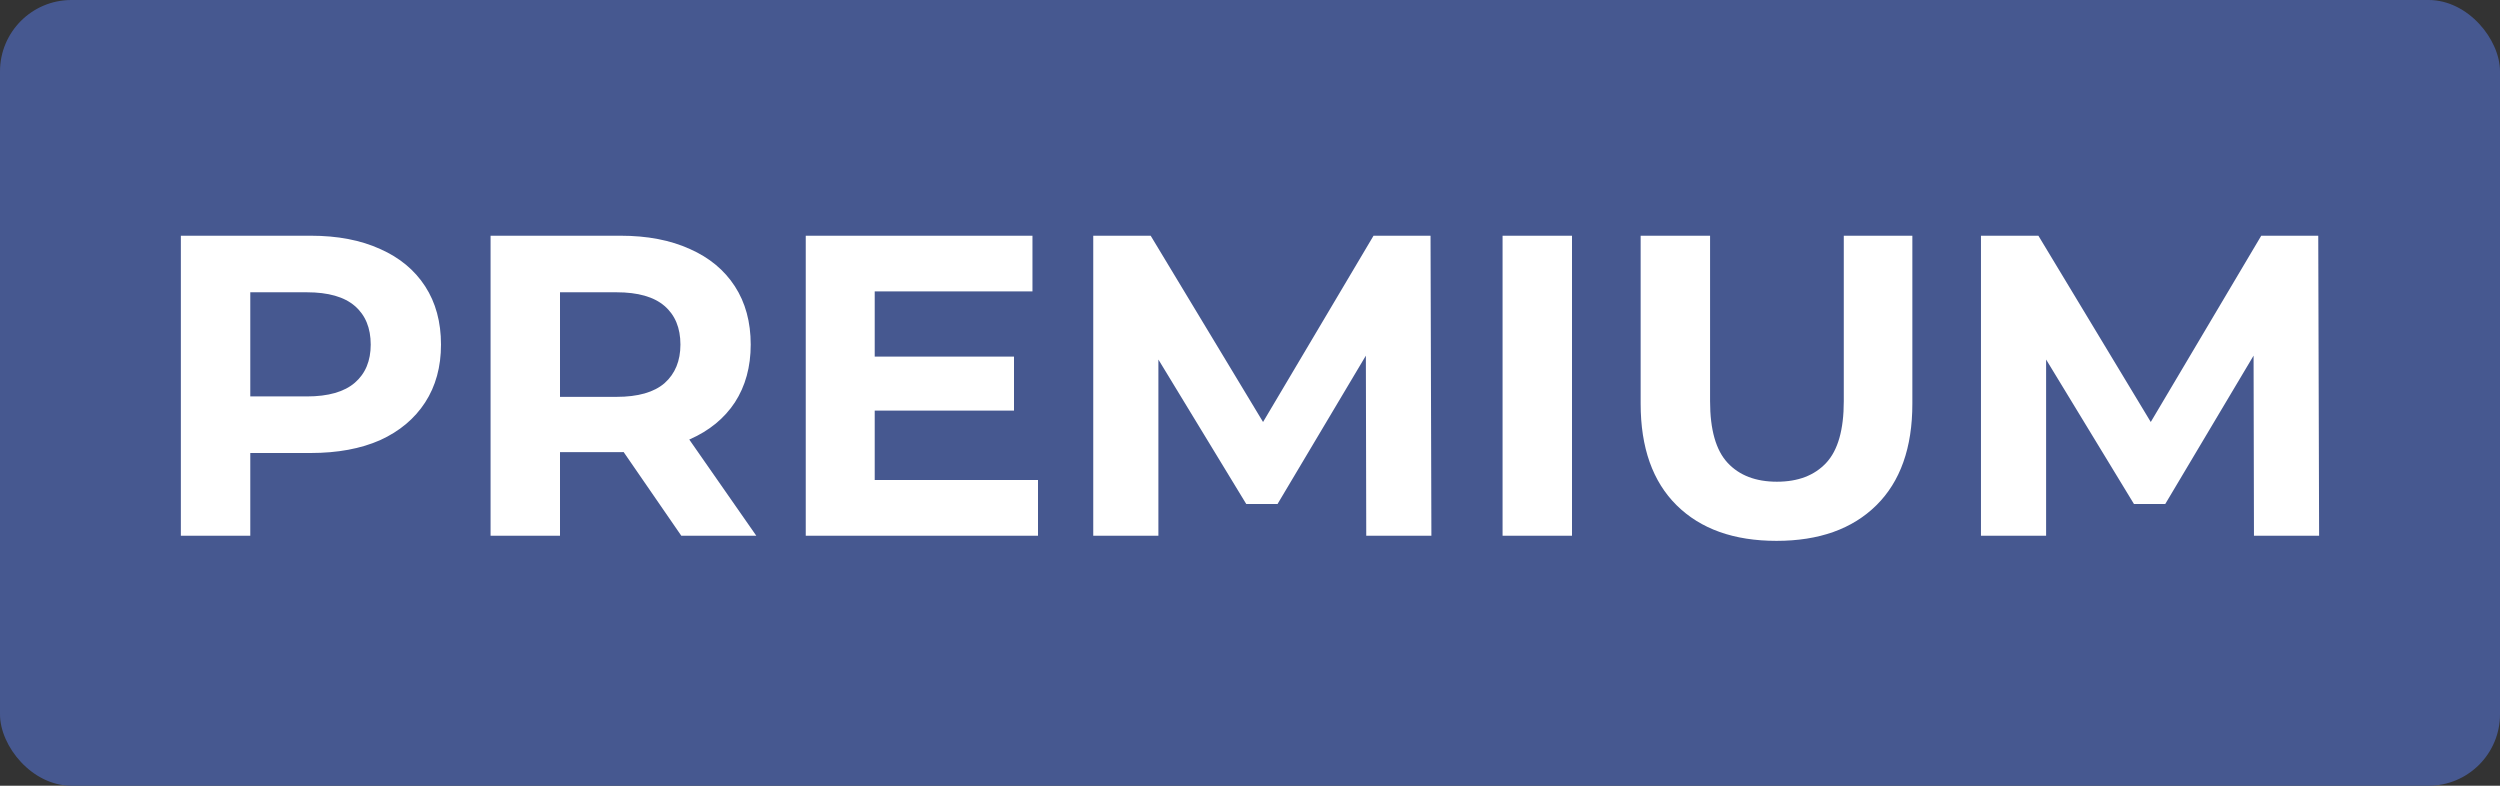 <svg width="70" height="22" viewBox="0 0 70 22" fill="none" xmlns="http://www.w3.org/2000/svg">
<rect x="0" y="0" width="70" height="22" fill="#333333" stroke="none"/>
<rect width="70" height="22" rx="2" fill="#465890"/>
<path d="M5.064 15V6.6H8.7C9.452 6.6 10.1 6.724 10.644 6.972C11.188 7.212 11.608 7.56 11.904 8.016C12.2 8.472 12.348 9.016 12.348 9.648C12.348 10.272 12.2 10.812 11.904 11.268C11.608 11.724 11.188 12.076 10.644 12.324C10.1 12.564 9.452 12.684 8.7 12.684H6.144L7.008 11.808V15H5.064ZM7.008 12.024L6.144 11.1H8.592C9.192 11.1 9.64 10.972 9.936 10.716C10.232 10.46 10.38 10.104 10.38 9.648C10.38 9.184 10.232 8.824 9.936 8.568C9.64 8.312 9.192 8.184 8.592 8.184H6.144L7.008 7.26V12.024ZM13.736 15V6.6H17.372C18.124 6.6 18.772 6.724 19.316 6.972C19.86 7.212 20.28 7.56 20.576 8.016C20.872 8.472 21.02 9.016 21.02 9.648C21.02 10.272 20.872 10.812 20.576 11.268C20.28 11.716 19.86 12.06 19.316 12.3C18.772 12.54 18.124 12.66 17.372 12.66H14.816L15.68 11.808V15H13.736ZM19.076 15L16.976 11.952H19.052L21.176 15H19.076ZM15.68 12.024L14.816 11.112H17.264C17.864 11.112 18.312 10.984 18.608 10.728C18.904 10.464 19.052 10.104 19.052 9.648C19.052 9.184 18.904 8.824 18.608 8.568C18.312 8.312 17.864 8.184 17.264 8.184H14.816L15.68 7.26V12.024ZM24.349 9.984H28.392V11.496H24.349V9.984ZM24.492 13.44H29.064V15H22.561V6.6H28.909V8.16H24.492V13.44ZM30.611 15V6.6H32.219L35.795 12.528H34.943L38.459 6.6H40.055L40.079 15H38.255L38.243 9.396H38.579L35.771 14.112H34.895L32.027 9.396H32.435V15H30.611ZM42.072 15V6.6H44.016V15H42.072ZM49.742 15.144C48.55 15.144 47.618 14.812 46.946 14.148C46.274 13.484 45.938 12.536 45.938 11.304V6.6H47.882V11.232C47.882 12.032 48.046 12.608 48.374 12.96C48.702 13.312 49.162 13.488 49.754 13.488C50.346 13.488 50.806 13.312 51.134 12.96C51.462 12.608 51.626 12.032 51.626 11.232V6.6H53.546V11.304C53.546 12.536 53.21 13.484 52.538 14.148C51.866 14.812 50.934 15.144 49.742 15.144ZM55.467 15V6.6H57.075L60.651 12.528H59.799L63.315 6.6H64.911L64.935 15H63.111L63.099 9.396H63.435L60.627 14.112H59.751L56.883 9.396H57.291V15H55.467Z" fill="white"/>
</svg>
